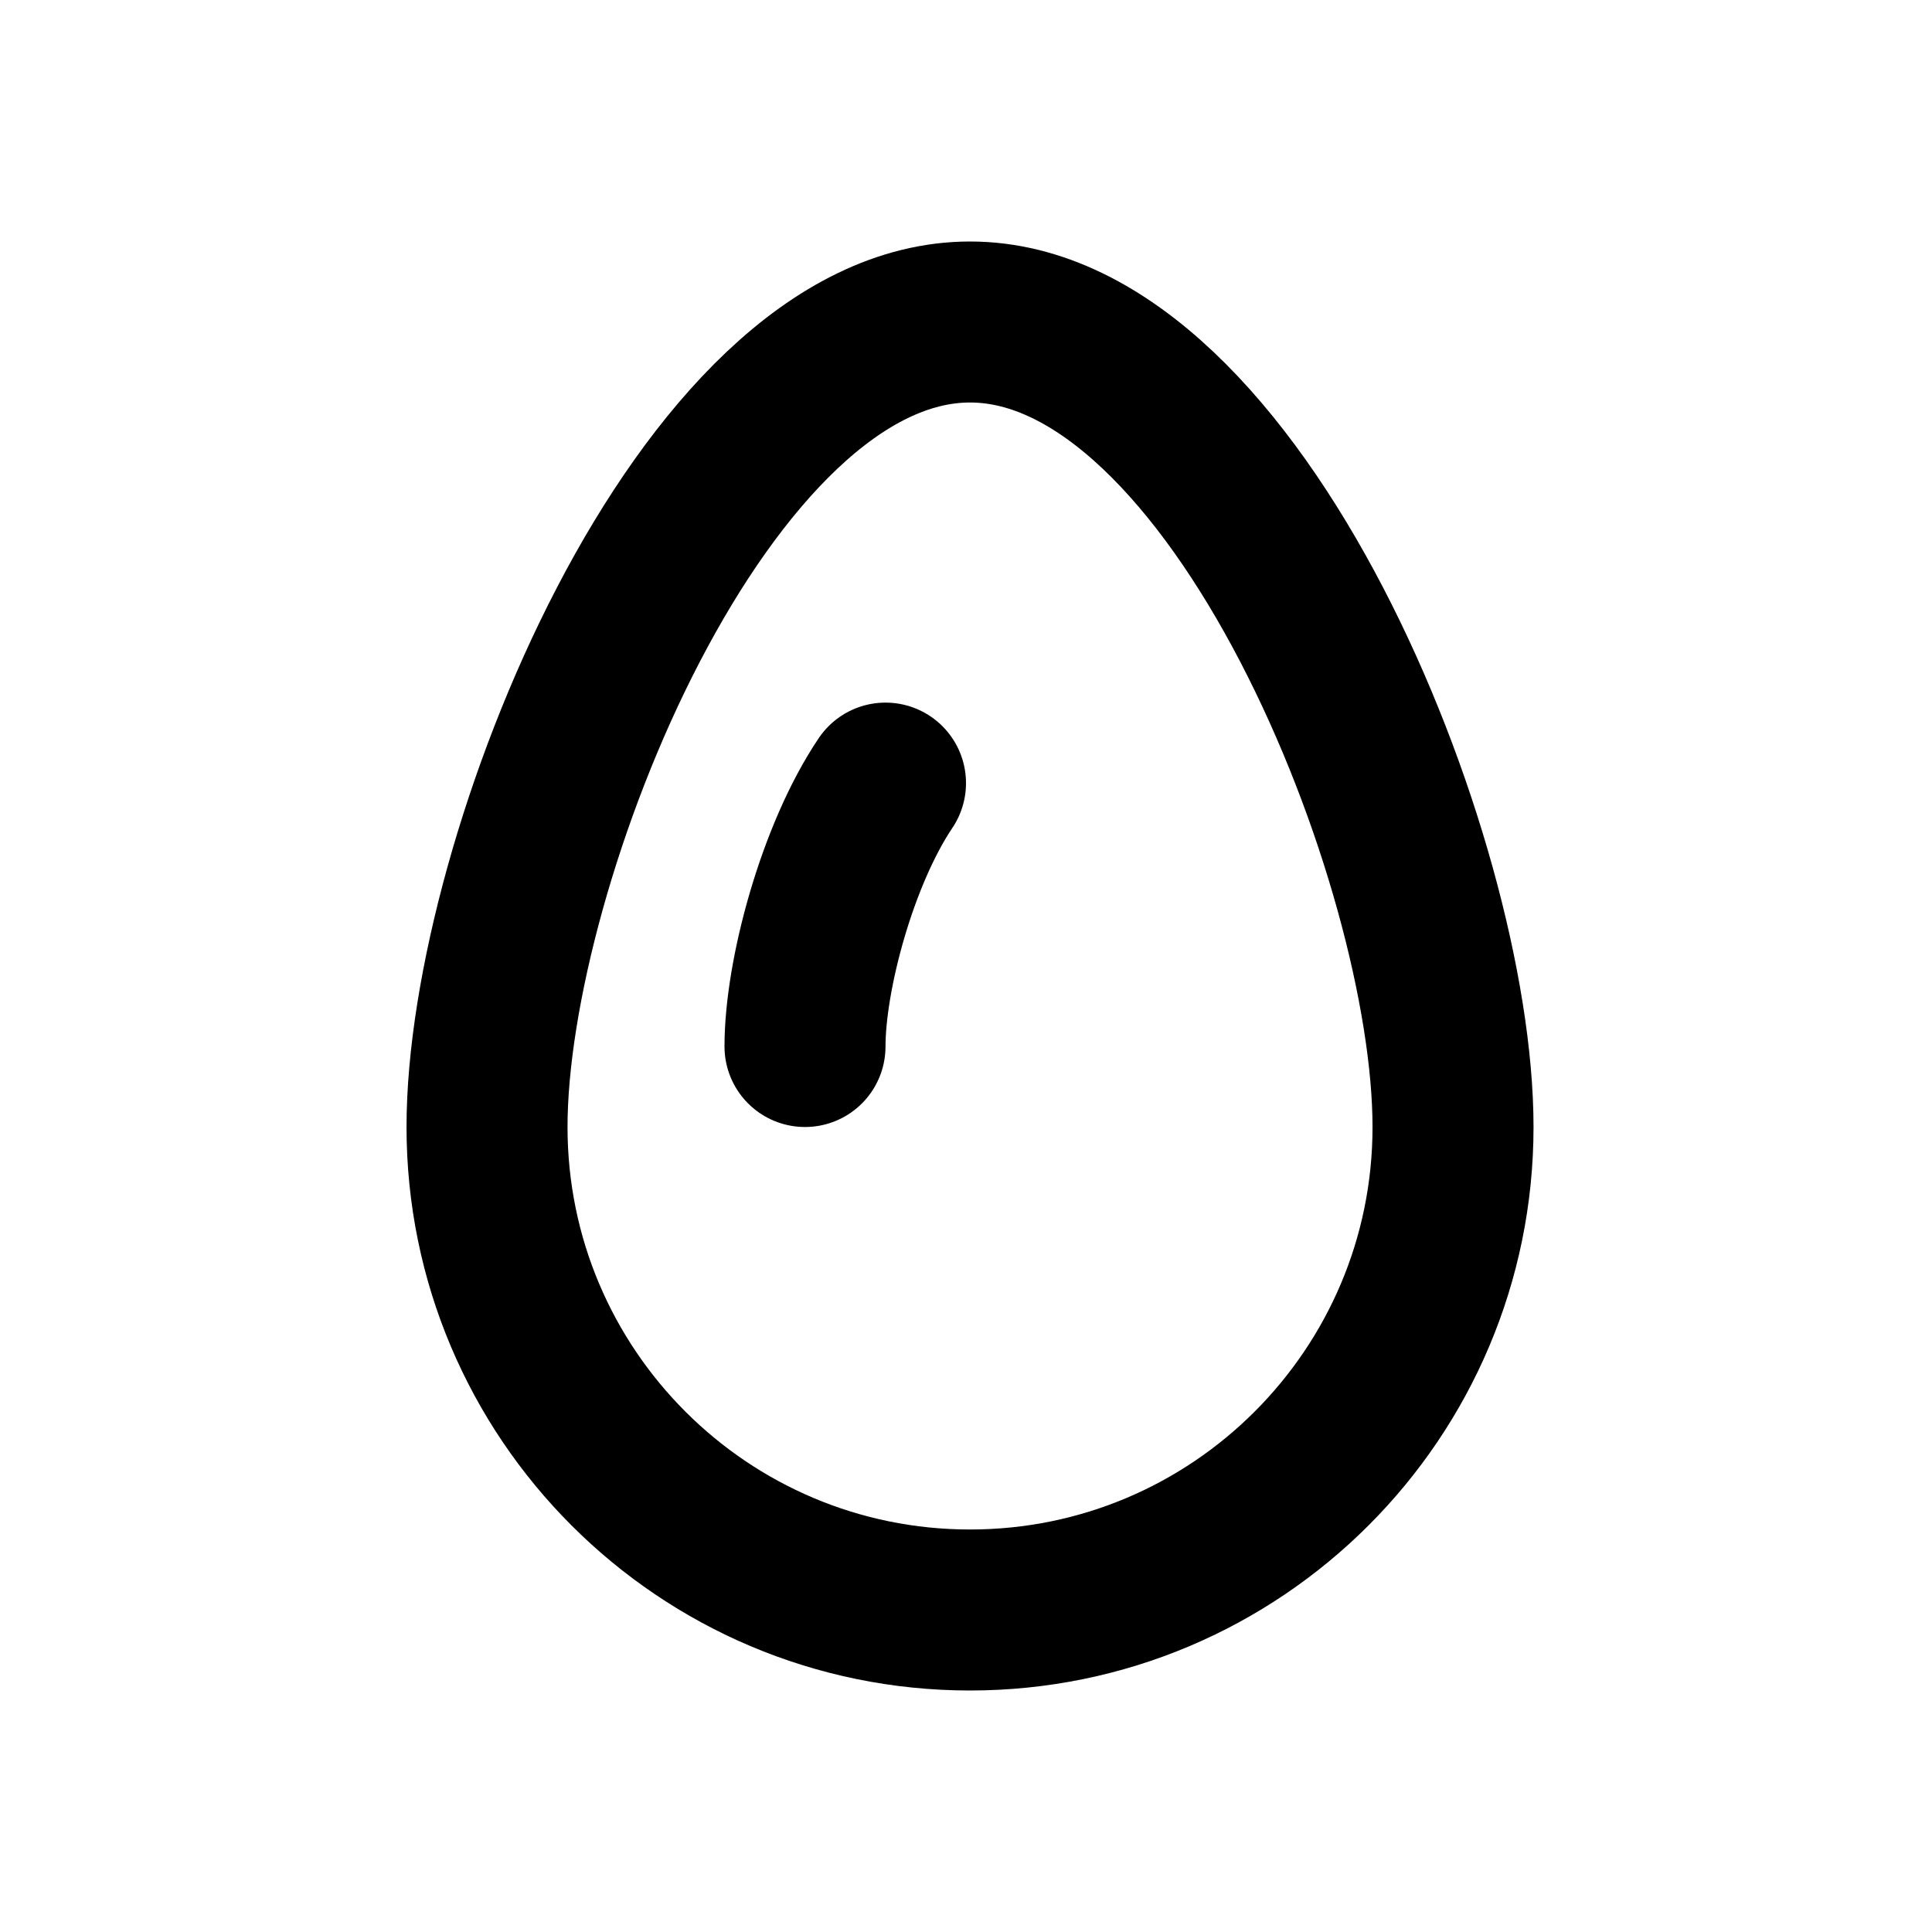 <svg xmlns="http://www.w3.org/2000/svg" width="24" height="24" fill="none" viewBox="0 0 24 24">
  <path stroke="currentColor" stroke-linecap="round" stroke-linejoin="round" stroke-width="2" d="M10 13c0-.888.402-2.383 1-3.272M18.05 14c0 3.314-2.686 6-6 6-3.314 0-6-2.686-6-6S8.736 4 12.05 4c3.314 0 6 6.686 6 10Z"/>
</svg>
